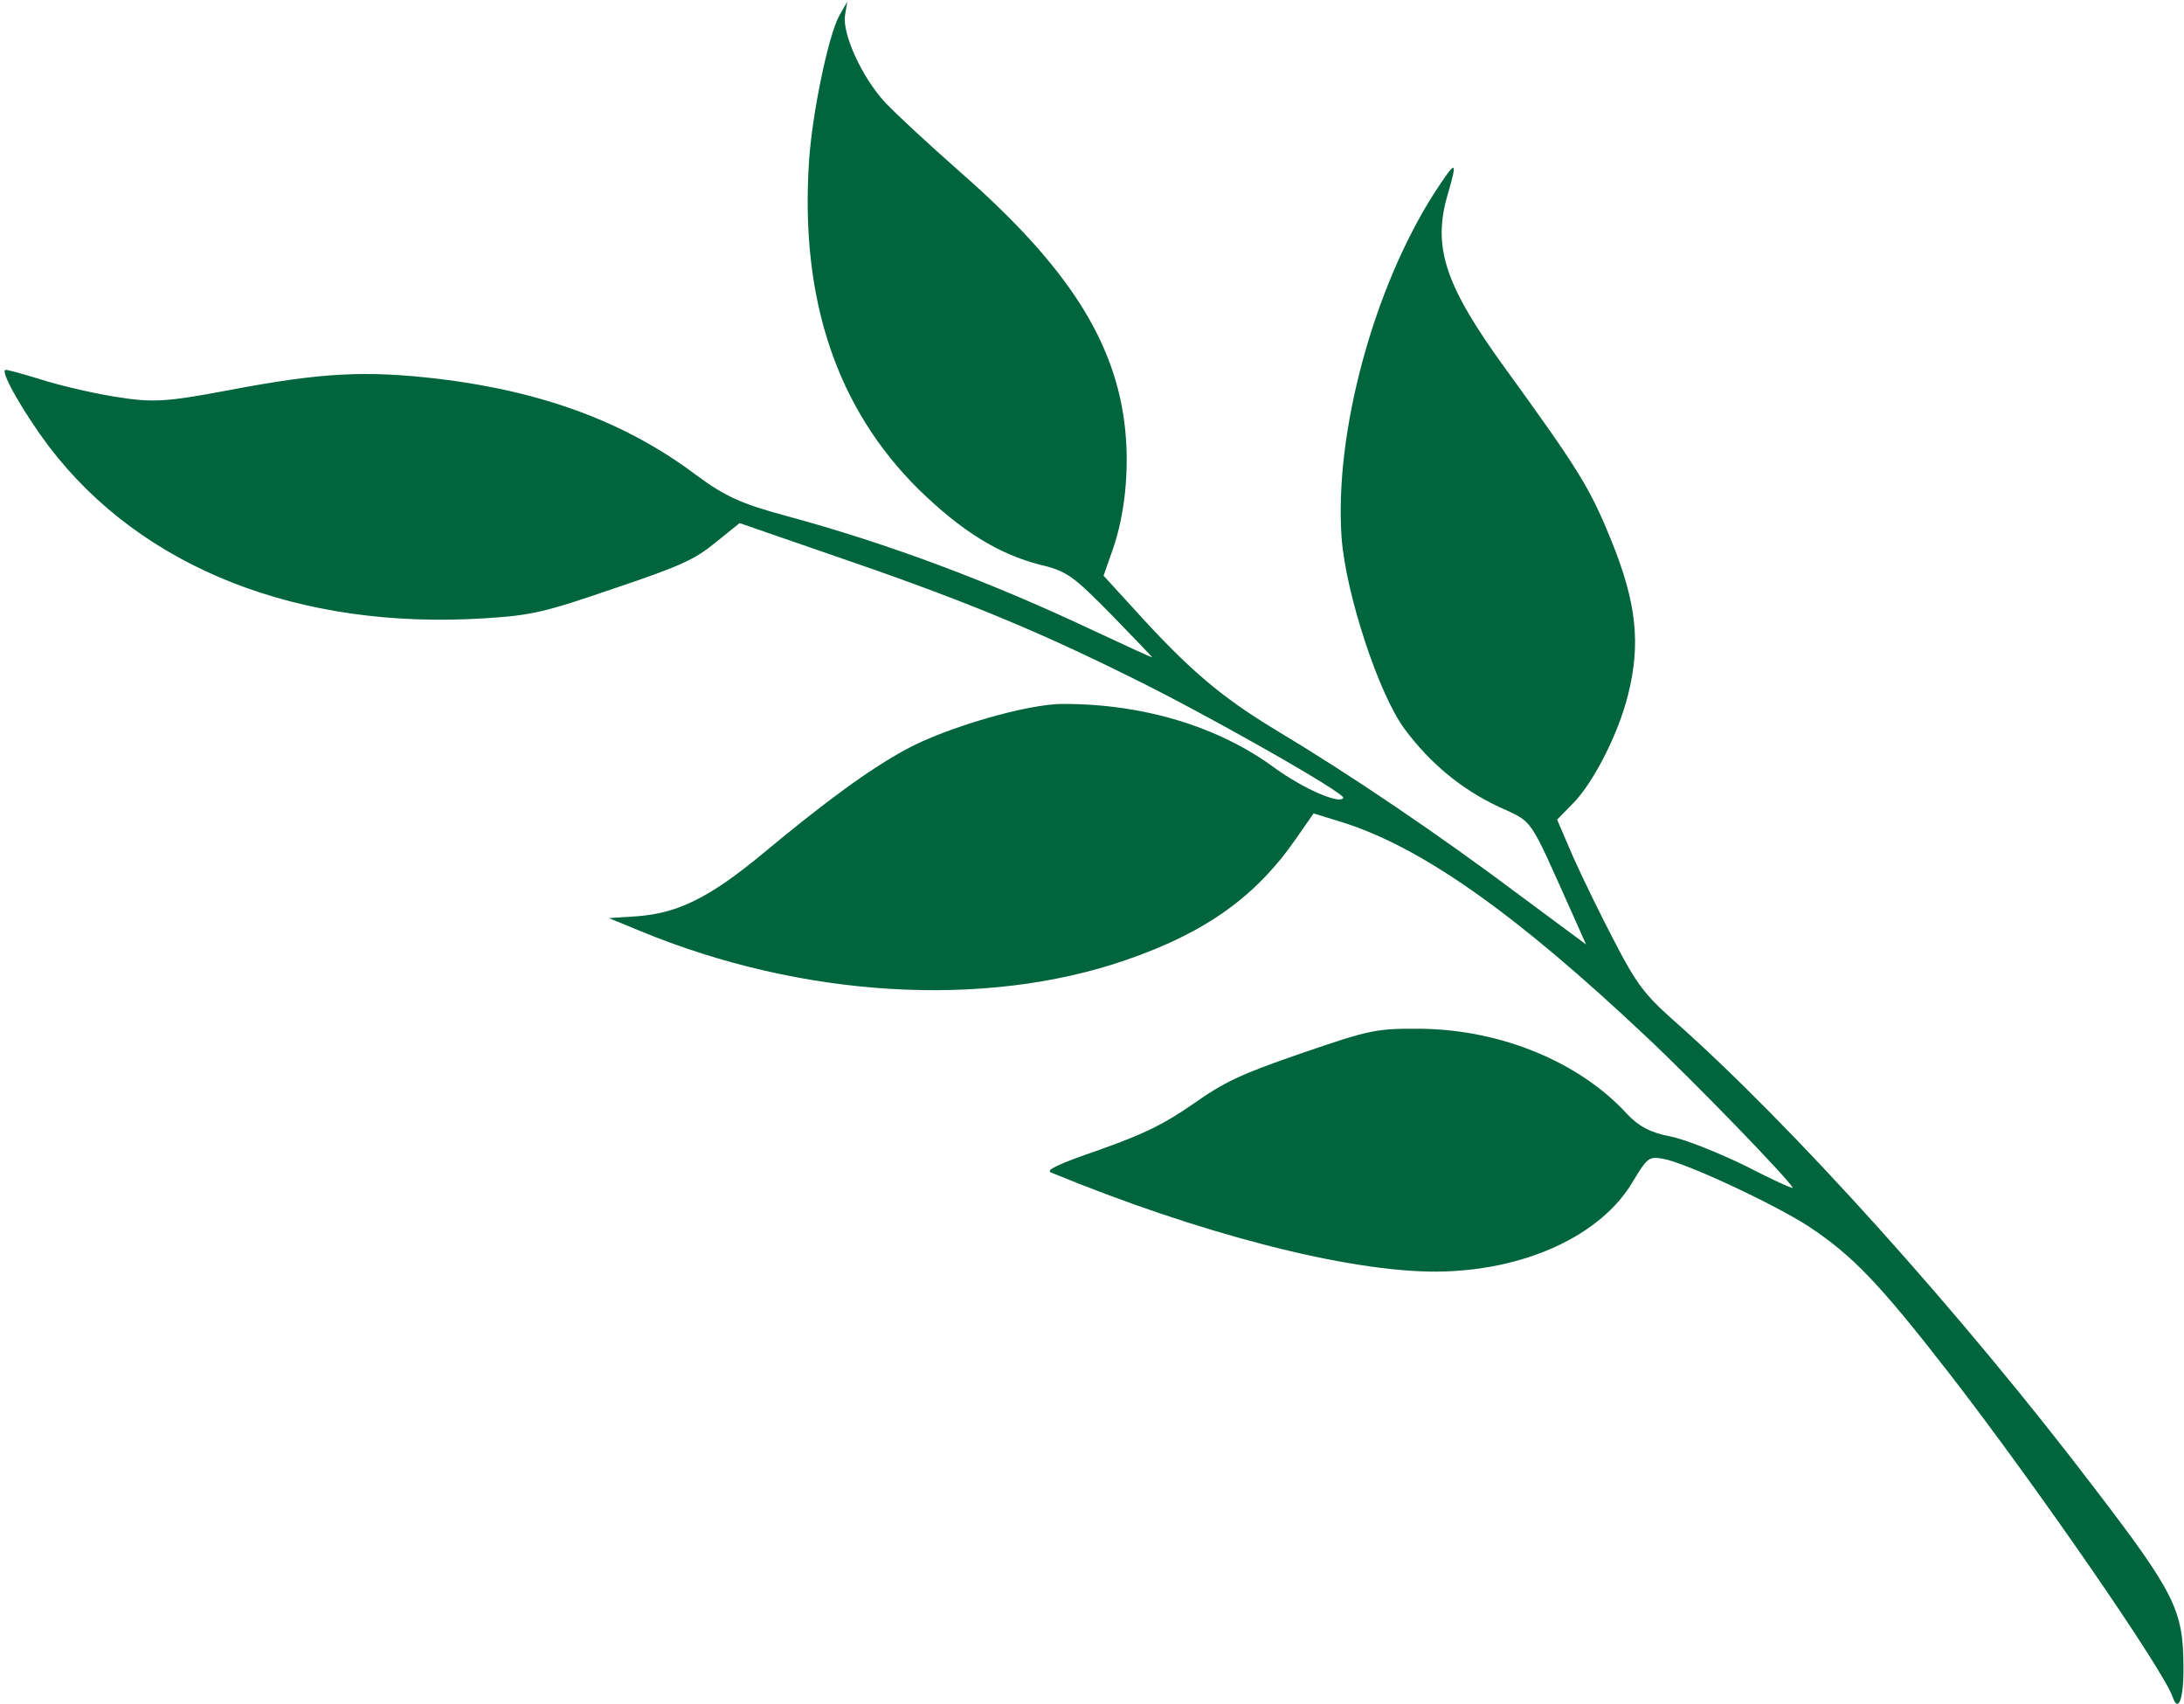 <?xml version="1.0" encoding="UTF-8"?> <svg xmlns="http://www.w3.org/2000/svg" width="323" height="252" viewBox="0 0 323 252" fill="none"> <path d="M124.969 2.289C124.568 5.058 127.492 11.466 130.912 15.152C132.43 16.782 137.456 21.43 142.144 25.557C158.009 39.469 165.126 50.652 166.425 63.679C167.011 69.776 166.336 76.148 164.577 81.219L163.21 85.118L167.426 89.726C175.666 98.848 180.425 102.95 188.671 107.925C199.818 114.611 212.7 123.331 224.727 132.345L234.569 139.64L232.473 134.941C225.965 120.438 226.884 121.716 221.665 119.287C216.159 116.718 211.474 112.83 207.754 107.812C203.914 102.676 199.048 87.847 198.416 79.534C197.307 64.049 203.142 42.585 212.103 28.577C215.387 23.539 215.626 23.536 214.129 28.676C211.801 36.494 213.669 42.15 222.608 54.46C233.529 69.516 235.152 72.147 238.328 79.983C242.018 89.078 242.674 95.15 240.796 102.654C239.378 108.484 235.523 116.031 232.408 119.017L230.285 121.183L232.676 126.738C234.041 129.776 236.79 135.447 238.855 139.361C241.965 145.386 243.269 147.09 247.404 150.769C264.905 166.191 290.205 194.315 309.859 220.157C321.593 235.492 322.882 238.078 322.917 246.278C322.99 251.117 322.179 253.389 321.32 250.895C319.921 246.832 301.038 219.527 288.413 203.224C277.96 189.761 273.988 185.627 267.487 181.327C262.355 177.992 249.165 171.849 245.872 171.309C243.843 170.971 243.608 171.212 241.522 174.641C236.814 182.72 225.383 187.932 212.422 188.009C199.295 188.064 177.342 182.388 155.426 173.35C154.589 173 156.652 172.051 162.636 169.99C169.235 167.638 172.033 166.276 176.41 163.254C181.095 159.967 183.347 158.872 192.536 155.708C202.651 152.226 203.626 152.049 210.178 152.105C222.021 152.253 233.625 157.028 240.659 164.732C242.297 166.48 244.07 167.464 247.054 168.032C249.274 168.463 254.274 170.489 258.201 172.406C262.081 174.418 265.192 175.819 265.119 175.605C264.775 174.607 250.426 159.775 243.378 153.191C224.039 134.974 210.265 125.286 198.554 121.584L194.275 120.267L191.715 123.939C185.704 132.627 178.275 137.895 166.451 141.967C145.581 149.153 118.57 147.53 94.693 137.653L90.051 135.743L94.337 135.463C100.313 135 105.006 132.666 112.757 126.25C122.231 118.364 128.736 113.652 133.973 110.812C139.873 107.585 152.036 104.035 157.23 104.08C169.095 104.061 180.208 107.41 188.537 113.552C192.786 116.634 198.218 118.989 198.66 117.96C198.987 117.289 178.379 105.568 167.077 100.051C152.471 92.802 141.275 88.286 122.674 81.933L109.381 77.341L105.765 80.261C102.717 82.746 100.582 83.72 90.799 87.009C80.613 90.516 78.545 90.989 71.759 91.412C44.163 93.18 20.912 83.964 7.246 66.026C3.575 61.151 0.01 54.963 0.794 54.693C1.007 54.62 3.301 55.265 5.882 56.051C8.488 56.907 13.432 58.075 16.892 58.638C22.548 59.561 24.5 59.447 33.704 57.713C47.686 55.051 54.116 54.751 64.993 56.028C80.38 57.906 92.625 62.461 102.948 70.228C107.221 73.381 109.59 74.479 116.351 76.297C131.379 80.371 146.47 86.018 162.078 93.401C166.722 95.549 170.433 97.301 170.384 97.159C170.359 97.088 167.614 94.206 164.292 90.805C158.779 85.208 157.795 84.431 153.806 83.492C147.691 81.93 142.225 78.55 135.873 72.365C123.792 60.419 118.341 44.357 119.637 24.057C120.066 16.973 122.52 5.125 124.159 2.249L125.306 0.259L124.969 2.289Z" fill="#00653C"></path> </svg> 